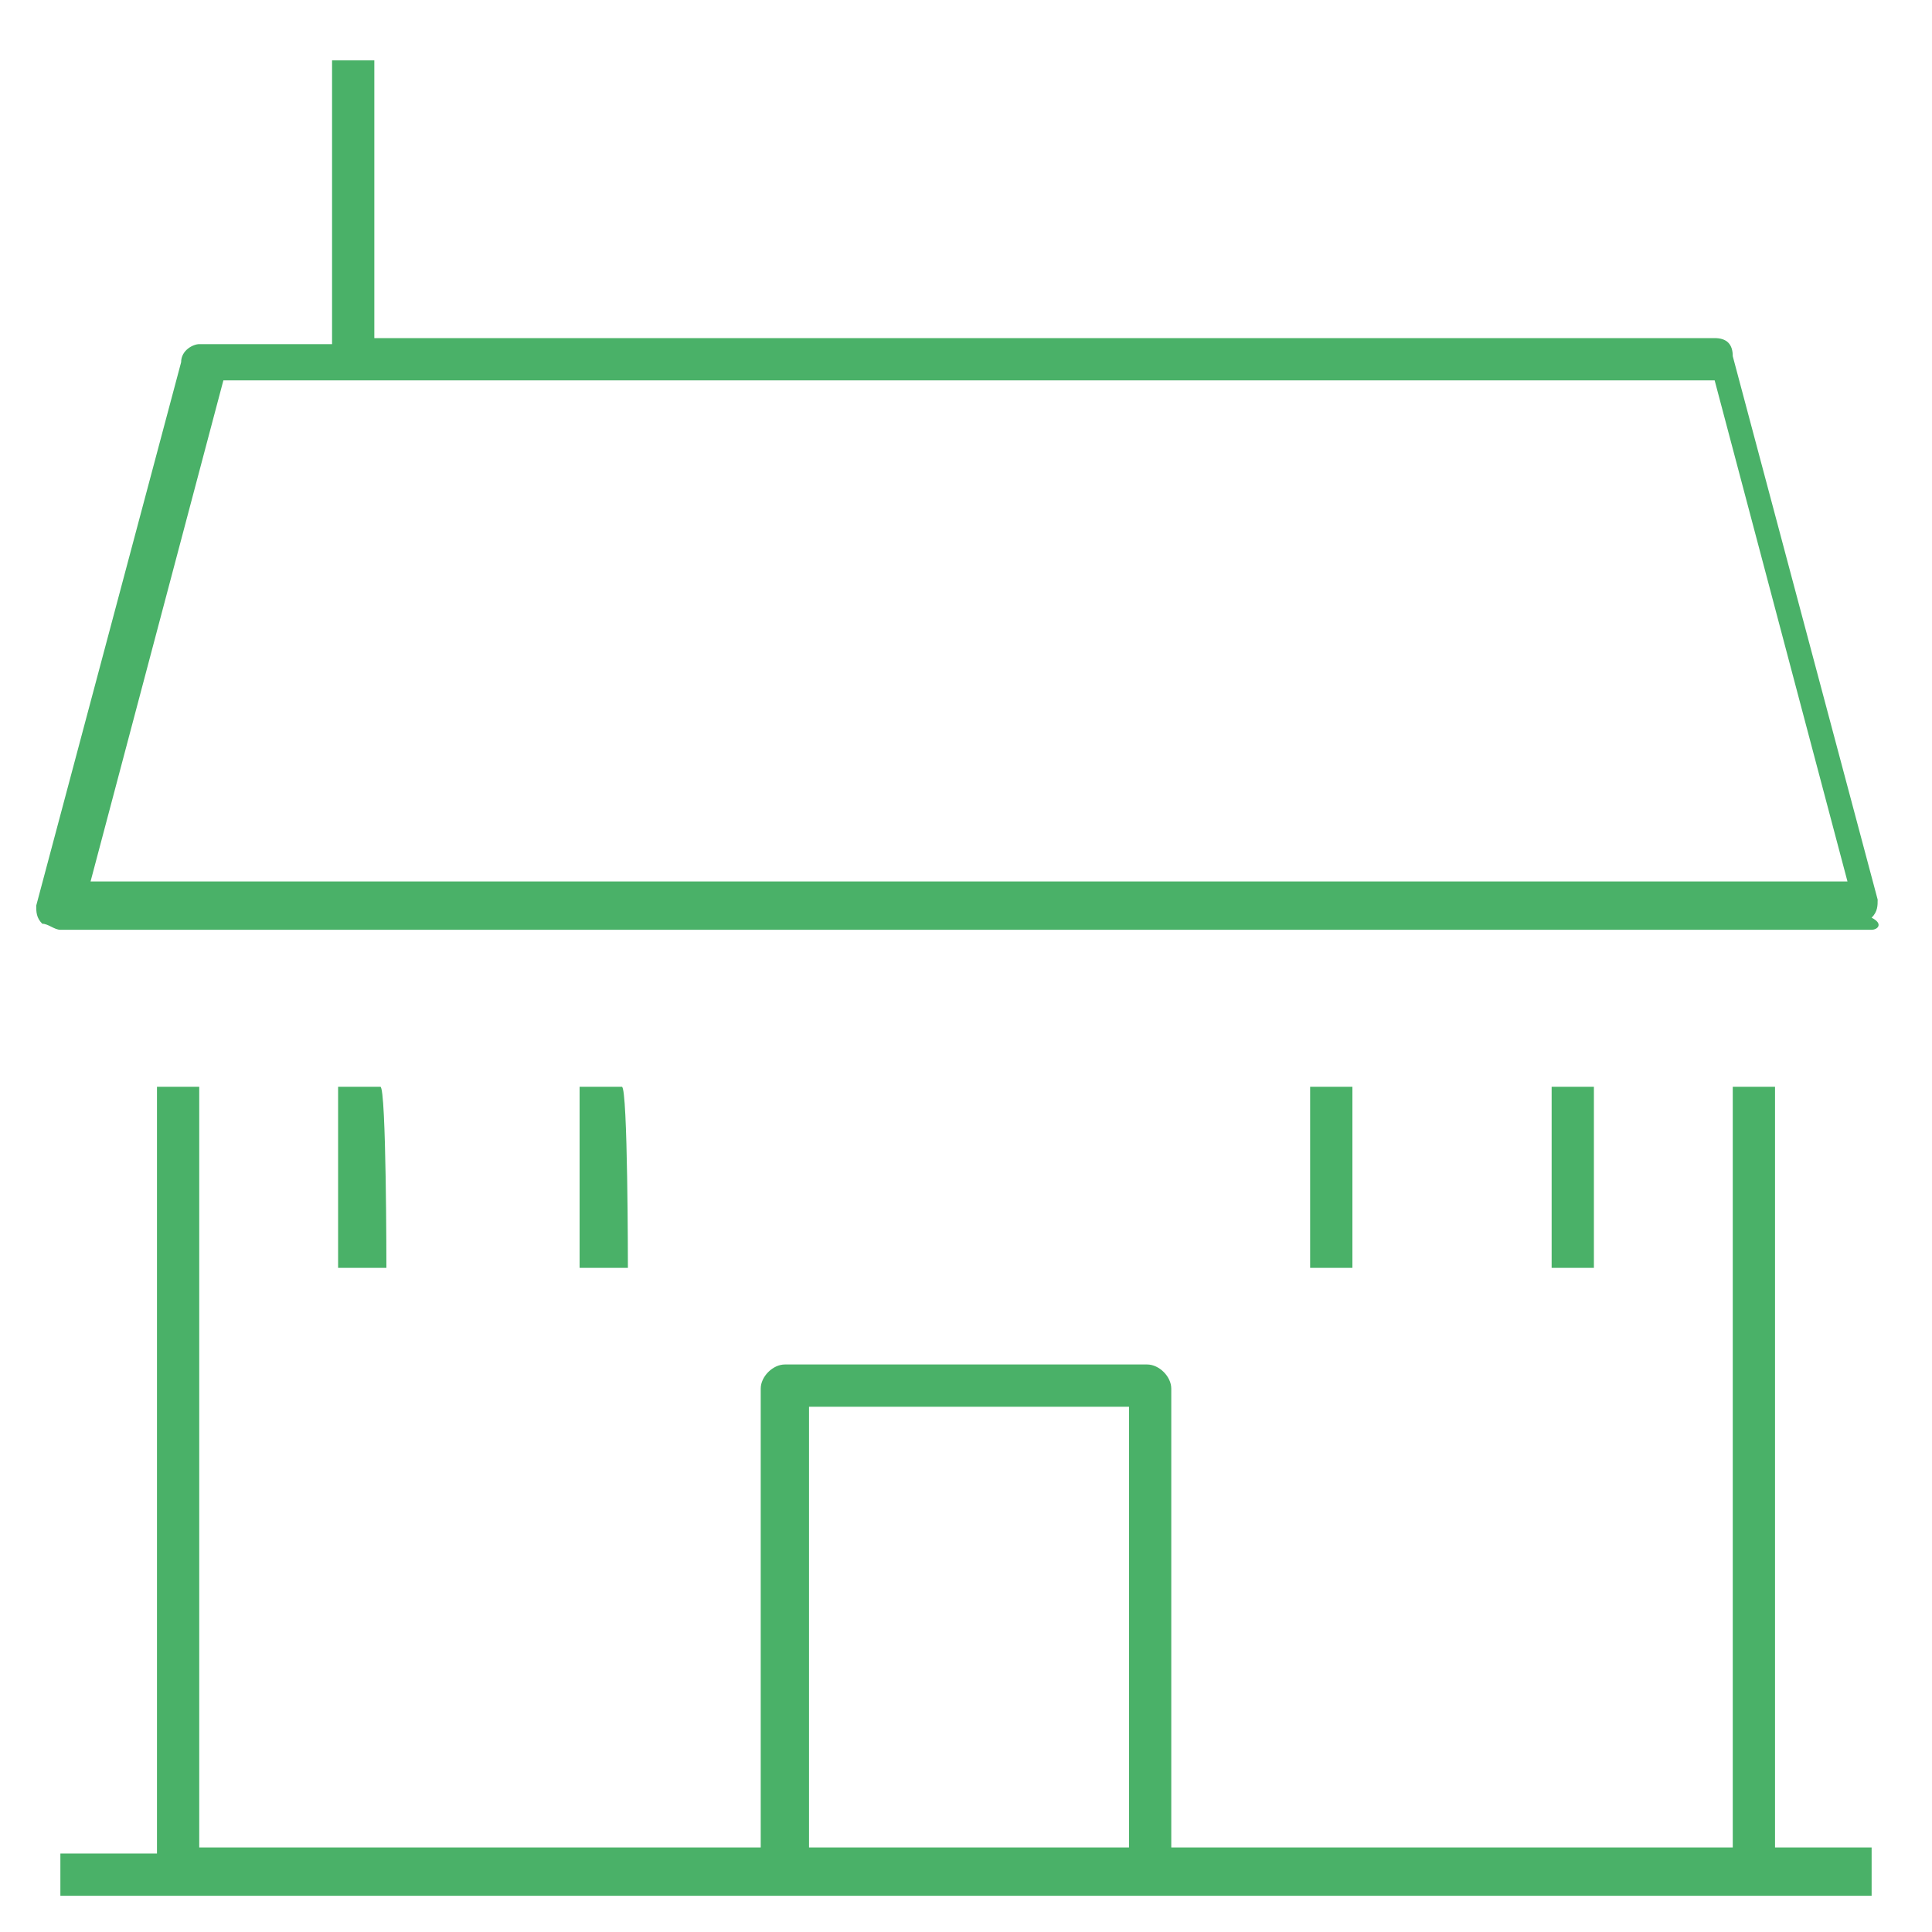<?xml version="1.0" encoding="UTF-8"?> <svg xmlns="http://www.w3.org/2000/svg" xmlns:xlink="http://www.w3.org/1999/xlink" version="1.1" id="Layer_1" x="0px" y="0px" viewBox="0 0 32 32" style="enable-background:new 0 0 32 32;" xml:space="preserve"> <style type="text/css"> .st0{fill:#4AB168;} .st1{fill:none;} </style> <path id="home--profile_1_" class="st0" d="M31,31.4H1v-0.7h1.6V18h0.7v12.6h9.3V23c0-0.2,0.2-0.4,0.4-0.4h6c0.2,0,0.4,0.2,0.4,0.4 v7.6h9.3V18h0.7v12.6H31V31.4z M13.4,30.6h5.3v-7.3h-5.3C13.4,23.4,13.4,30.6,13.4,30.6z M26.4,21h-0.7v-3h0.7L26.4,21L26.4,21z M22.4,21h-0.7v-3h0.7L22.4,21L22.4,21z M10.4,21H9.6v-3h0.7C10.4,18,10.4,21,10.4,21z M6.4,21H5.6v-3h0.7C6.4,18,6.4,21,6.4,21z M31,15.4H1c-0.1,0-0.2-0.1-0.3-0.1c-0.1-0.1-0.1-0.2-0.1-0.3l2.4-9c0-0.2,0.2-0.3,0.3-0.3h2.2V1h0.7v4.6h22.2 c0.2,0,0.3,0.1,0.3,0.3l2.4,9c0,0.1,0,0.2-0.1,0.3C31.2,15.3,31.1,15.4,31,15.4z M1.5,14.6h29.1l-2.2-8.3H3.7L1.5,14.6z"></path> <rect id="_Transparent_Rectangle" y="0" class="st1" width="32" height="32"></rect> </svg> 